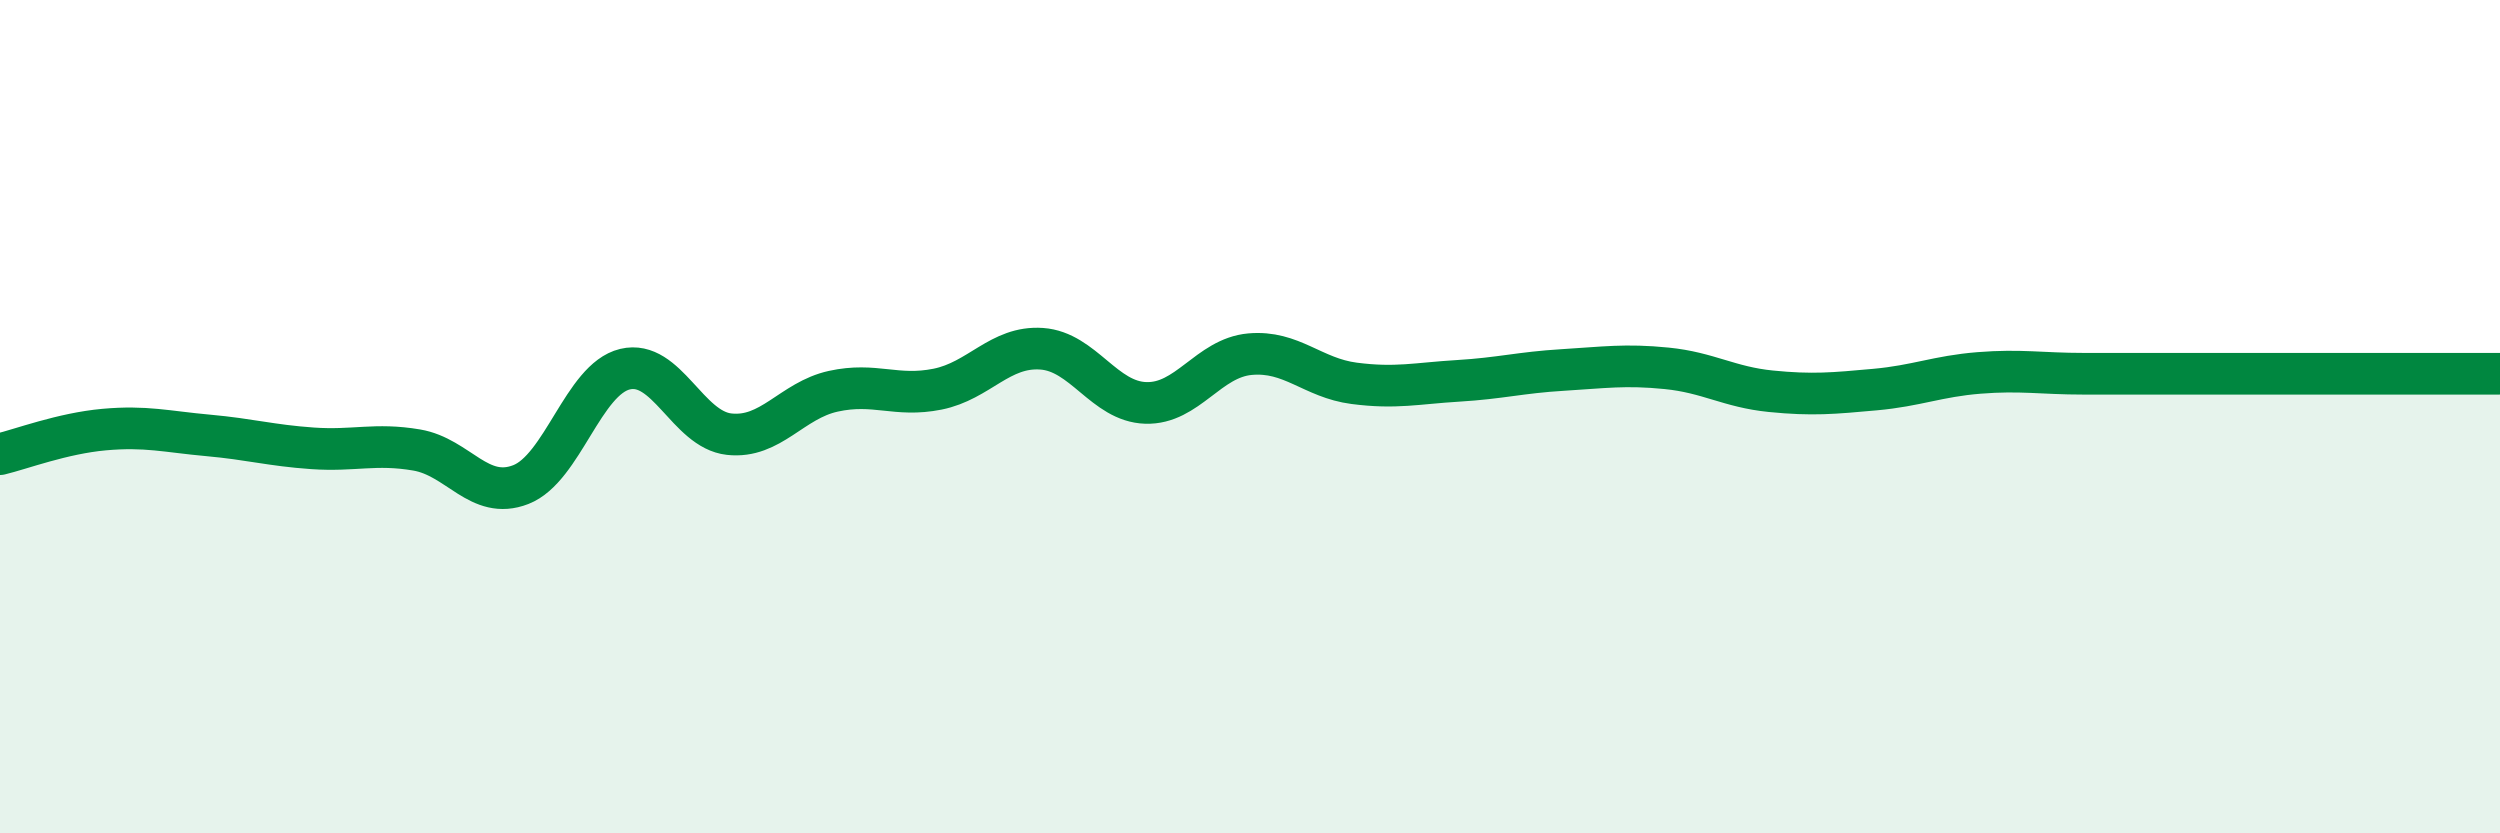 
    <svg width="60" height="20" viewBox="0 0 60 20" xmlns="http://www.w3.org/2000/svg">
      <path
        d="M 0,10.9 C 0.5,10.78 1.5,10.4 2.5,10.31 C 3.5,10.22 4,10.36 5,10.45 C 6,10.54 6.5,10.69 7.5,10.76 C 8.5,10.83 9,10.63 10,10.8 C 11,10.97 11.5,12.02 12.5,11.63 C 13.5,11.24 14,9.1 15,8.86 C 16,8.62 16.5,10.31 17.5,10.42 C 18.5,10.53 19,9.61 20,9.39 C 21,9.17 21.5,9.54 22.5,9.34 C 23.5,9.14 24,8.3 25,8.37 C 26,8.44 26.5,9.64 27.5,9.67 C 28.5,9.7 29,8.59 30,8.5 C 31,8.41 31.5,9.07 32.5,9.2 C 33.5,9.33 34,9.2 35,9.14 C 36,9.08 36.5,8.94 37.5,8.88 C 38.5,8.82 39,8.74 40,8.84 C 41,8.94 41.5,9.29 42.5,9.39 C 43.5,9.49 44,9.44 45,9.35 C 46,9.26 46.5,9.03 47.5,8.95 C 48.5,8.87 49,8.97 50,8.97 C 51,8.97 51.5,8.97 52.5,8.97 C 53.5,8.97 53.5,8.97 55,8.97 C 56.5,8.97 59,8.97 60,8.97L60 20L0 20Z"
        fill="#008740"
        opacity="0.1"
        stroke-linecap="round"
        stroke-linejoin="round"
      />
      <path
        d="M 0,10.9 C 0.5,10.78 1.5,10.4 2.5,10.31 C 3.5,10.22 4,10.36 5,10.45 C 6,10.54 6.5,10.69 7.5,10.76 C 8.5,10.83 9,10.63 10,10.8 C 11,10.97 11.5,12.02 12.5,11.63 C 13.5,11.24 14,9.1 15,8.86 C 16,8.62 16.5,10.31 17.5,10.42 C 18.5,10.53 19,9.61 20,9.39 C 21,9.17 21.5,9.54 22.5,9.34 C 23.5,9.14 24,8.3 25,8.37 C 26,8.44 26.5,9.64 27.5,9.67 C 28.5,9.7 29,8.59 30,8.5 C 31,8.41 31.5,9.07 32.5,9.2 C 33.5,9.33 34,9.2 35,9.14 C 36,9.08 36.5,8.94 37.5,8.88 C 38.5,8.82 39,8.74 40,8.84 C 41,8.94 41.5,9.29 42.5,9.39 C 43.5,9.49 44,9.44 45,9.35 C 46,9.26 46.5,9.03 47.5,8.95 C 48.5,8.87 49,8.97 50,8.97 C 51,8.97 51.5,8.97 52.5,8.97 C 53.5,8.97 53.5,8.97 55,8.97 C 56.5,8.97 59,8.97 60,8.97"
        stroke="#008740"
        stroke-width="1"
        fill="none"
        stroke-linecap="round"
        stroke-linejoin="round"
      />
    </svg>
  